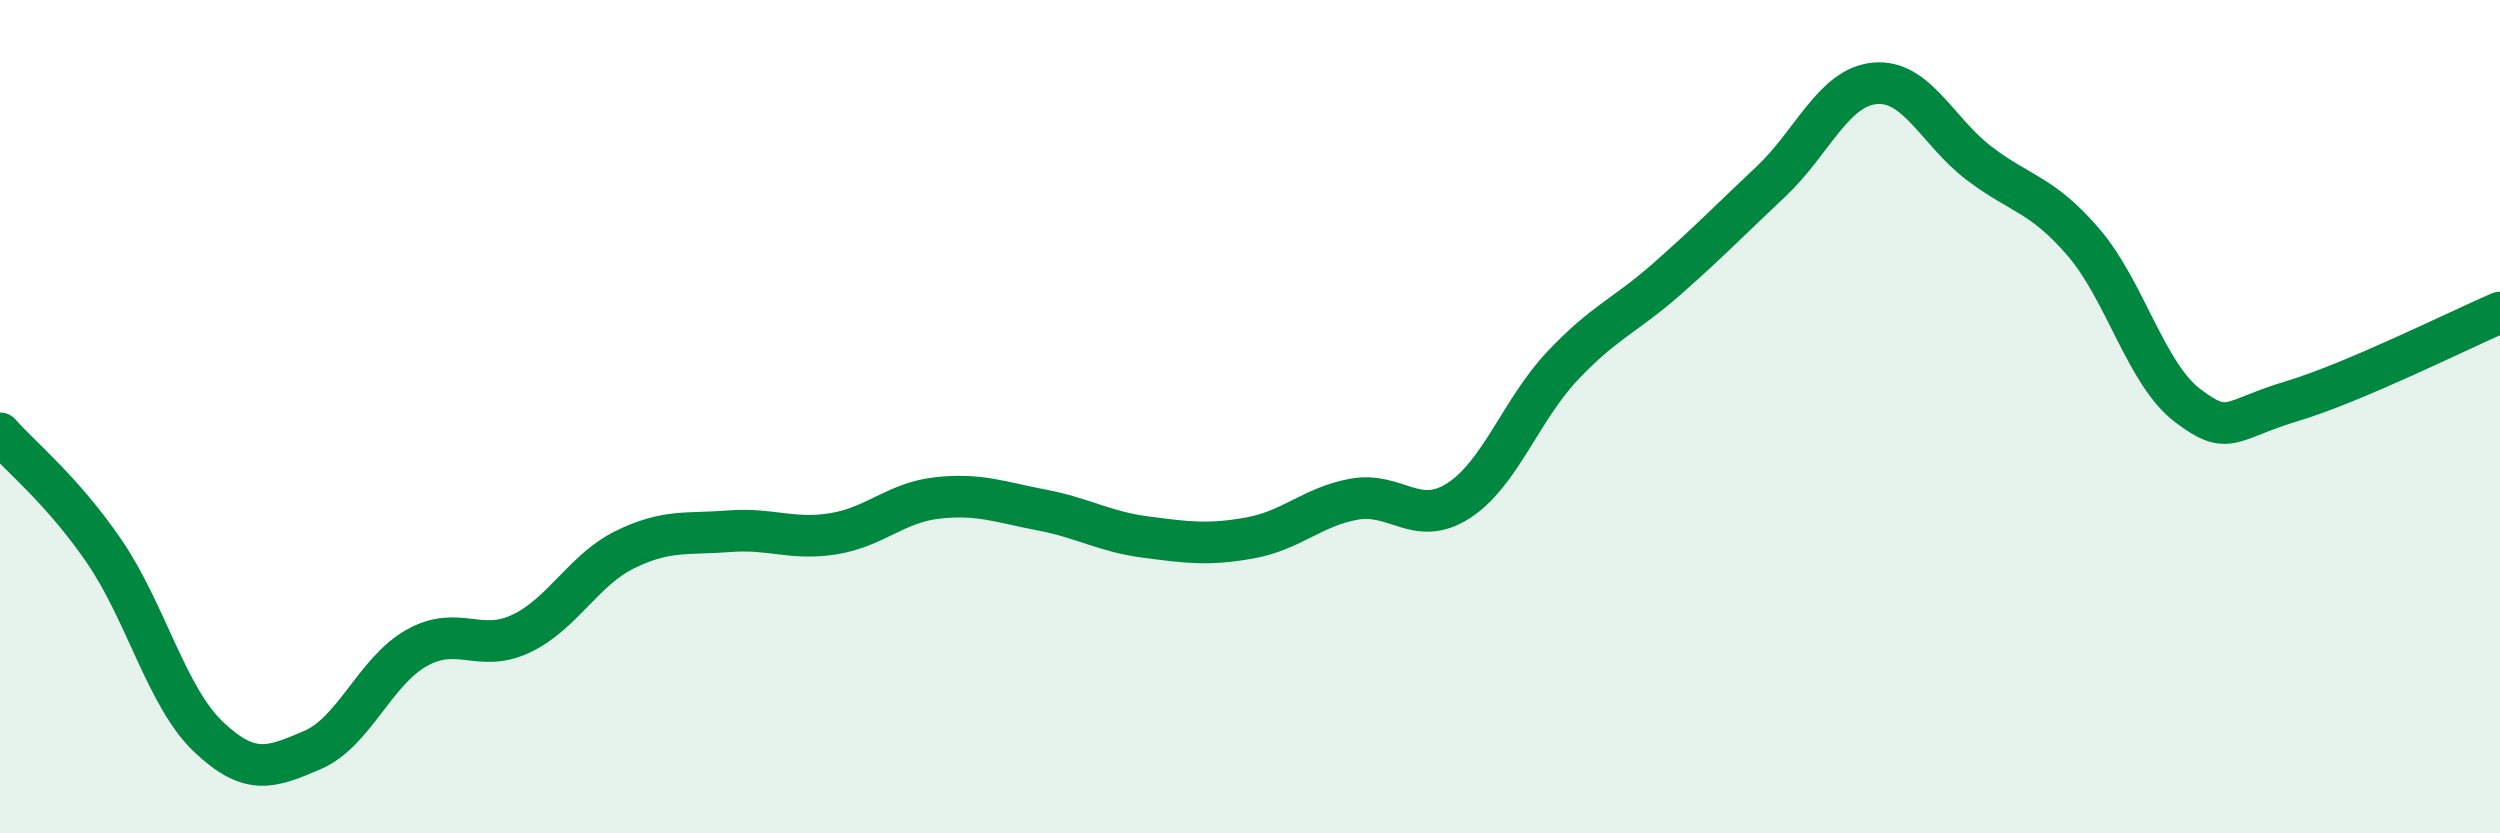 
    <svg width="60" height="20" viewBox="0 0 60 20" xmlns="http://www.w3.org/2000/svg">
      <path
        d="M 0,10.4 C 0.5,10.97 1.5,11.77 2.5,13.23 C 3.5,14.69 4,16.73 5,17.68 C 6,18.63 6.5,18.43 7.5,18 C 8.5,17.57 9,16.11 10,15.55 C 11,14.99 11.5,15.68 12.5,15.21 C 13.5,14.74 14,13.68 15,13.19 C 16,12.7 16.5,12.83 17.5,12.75 C 18.5,12.67 19,12.97 20,12.81 C 21,12.65 21.5,12.06 22.5,11.95 C 23.5,11.84 24,12.05 25,12.24 C 26,12.43 26.5,12.76 27.5,12.89 C 28.5,13.02 29,13.09 30,12.91 C 31,12.73 31.5,12.16 32.5,11.98 C 33.5,11.8 34,12.66 35,12.02 C 36,11.38 36.5,9.84 37.5,8.78 C 38.5,7.72 39,7.58 40,6.7 C 41,5.82 41.5,5.3 42.5,4.36 C 43.5,3.42 44,2.09 45,2 C 46,1.91 46.5,3.16 47.5,3.92 C 48.5,4.68 49,4.65 50,5.81 C 51,6.97 51.5,8.97 52.5,9.73 C 53.5,10.49 53.5,10.08 55,9.63 C 56.5,9.18 59,7.93 60,7.5L60 20L0 20Z"
        fill="#008740"
        opacity="0.1"
        stroke-linecap="round"
        stroke-linejoin="round"
      />
      <path
        d="M 0,10.4 C 0.5,10.97 1.5,11.77 2.5,13.23 C 3.5,14.69 4,16.73 5,17.68 C 6,18.63 6.5,18.43 7.5,18 C 8.5,17.57 9,16.11 10,15.55 C 11,14.99 11.5,15.68 12.5,15.21 C 13.5,14.74 14,13.68 15,13.19 C 16,12.7 16.5,12.83 17.5,12.75 C 18.5,12.67 19,12.97 20,12.81 C 21,12.65 21.5,12.06 22.5,11.95 C 23.5,11.84 24,12.05 25,12.24 C 26,12.43 26.5,12.76 27.5,12.89 C 28.5,13.02 29,13.09 30,12.91 C 31,12.73 31.5,12.16 32.5,11.98 C 33.5,11.8 34,12.66 35,12.02 C 36,11.38 36.5,9.84 37.5,8.78 C 38.5,7.72 39,7.58 40,6.7 C 41,5.82 41.5,5.3 42.5,4.36 C 43.5,3.42 44,2.09 45,2 C 46,1.91 46.5,3.16 47.5,3.92 C 48.5,4.68 49,4.65 50,5.81 C 51,6.97 51.5,8.97 52.5,9.73 C 53.5,10.49 53.5,10.08 55,9.63 C 56.5,9.18 59,7.93 60,7.5"
        stroke="#008740"
        stroke-width="1"
        fill="none"
        stroke-linecap="round"
        stroke-linejoin="round"
      />
    </svg>
  